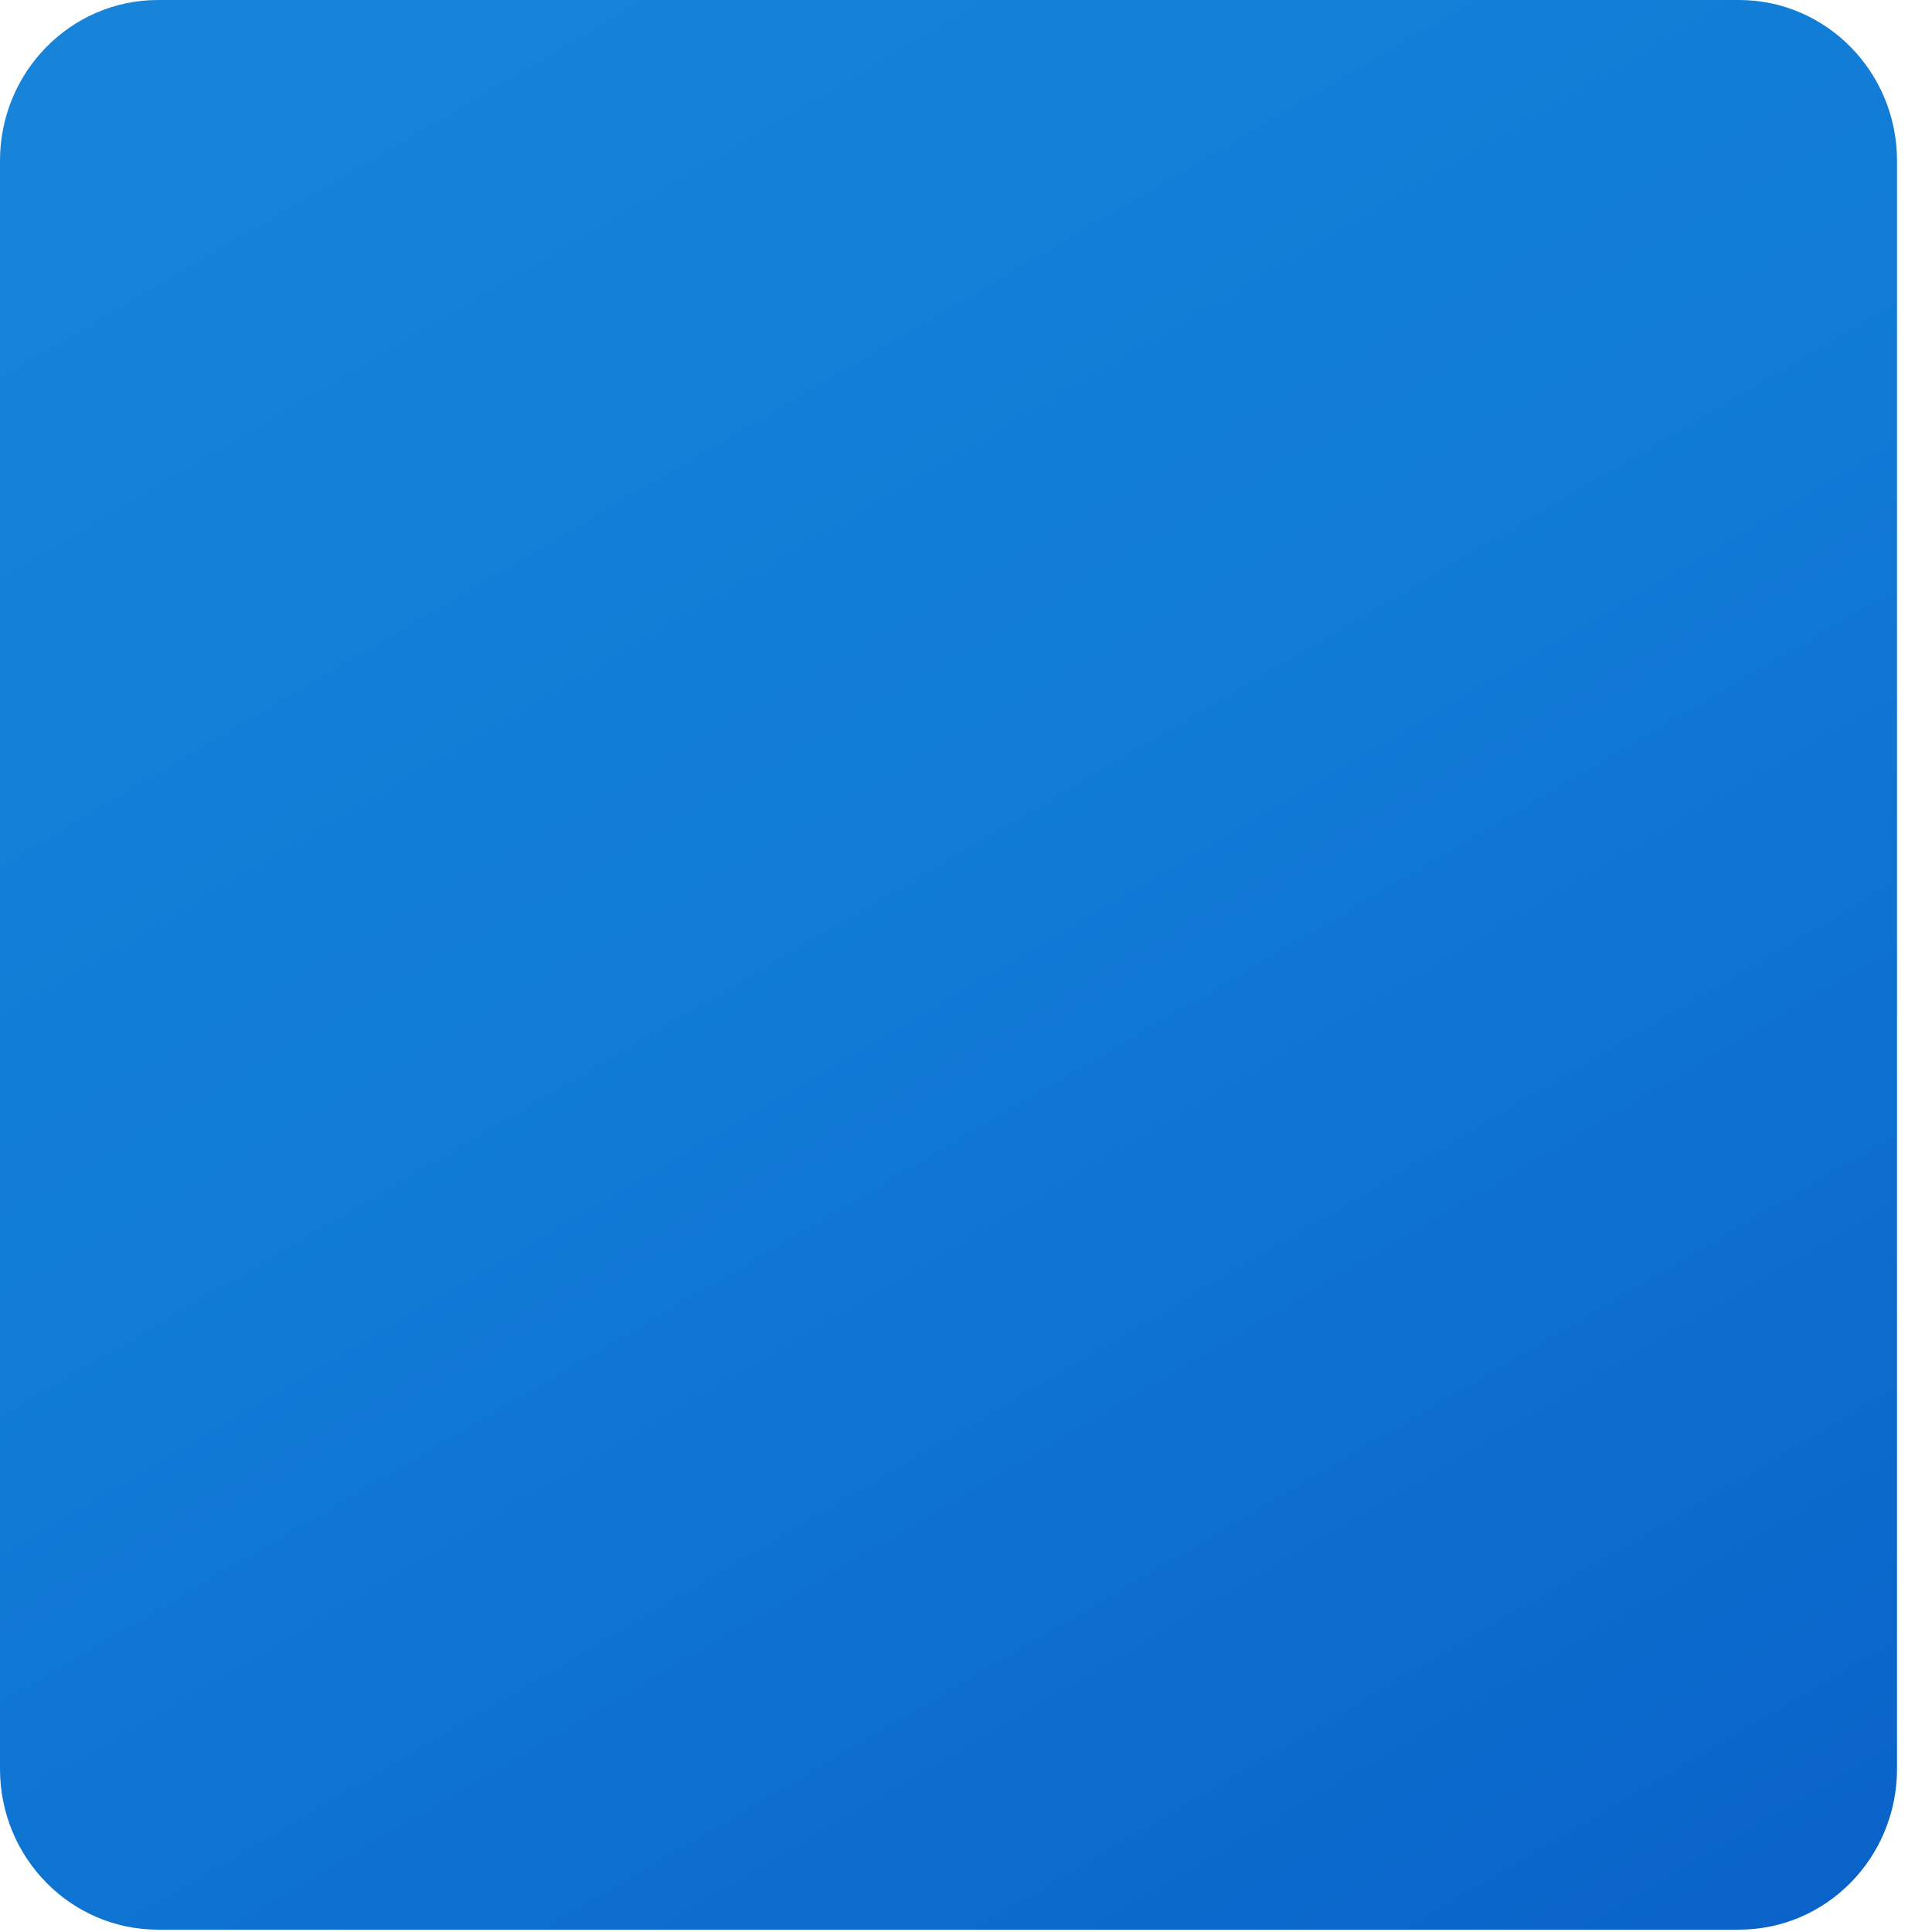 <?xml version="1.0" encoding="utf-8"?>
<svg xmlns="http://www.w3.org/2000/svg" fill="none" height="100%" overflow="visible" preserveAspectRatio="none" style="display: block;" viewBox="0 0 19 19" width="100%">
<path d="M1.554 0H17.102C17.96 0 18.656 0.708 18.656 1.581V17.396C18.656 18.27 17.96 18.977 17.102 18.977H1.554C0.696 18.977 0 18.27 0 17.396V1.581C0 0.708 0.696 0 1.554 0Z" fill="url(#paint0_linear_0_7)" id="Vector"/>
<defs>
<linearGradient gradientUnits="userSpaceOnUse" id="paint0_linear_0_7" x1="3.241" x2="15.73" y1="-1.236" y2="20.029">
<stop stop-color="#1784D9"/>
<stop offset="0.5" stop-color="#107AD5"/>
<stop offset="1" stop-color="#0A63C9"/>
</linearGradient>
</defs>
</svg>